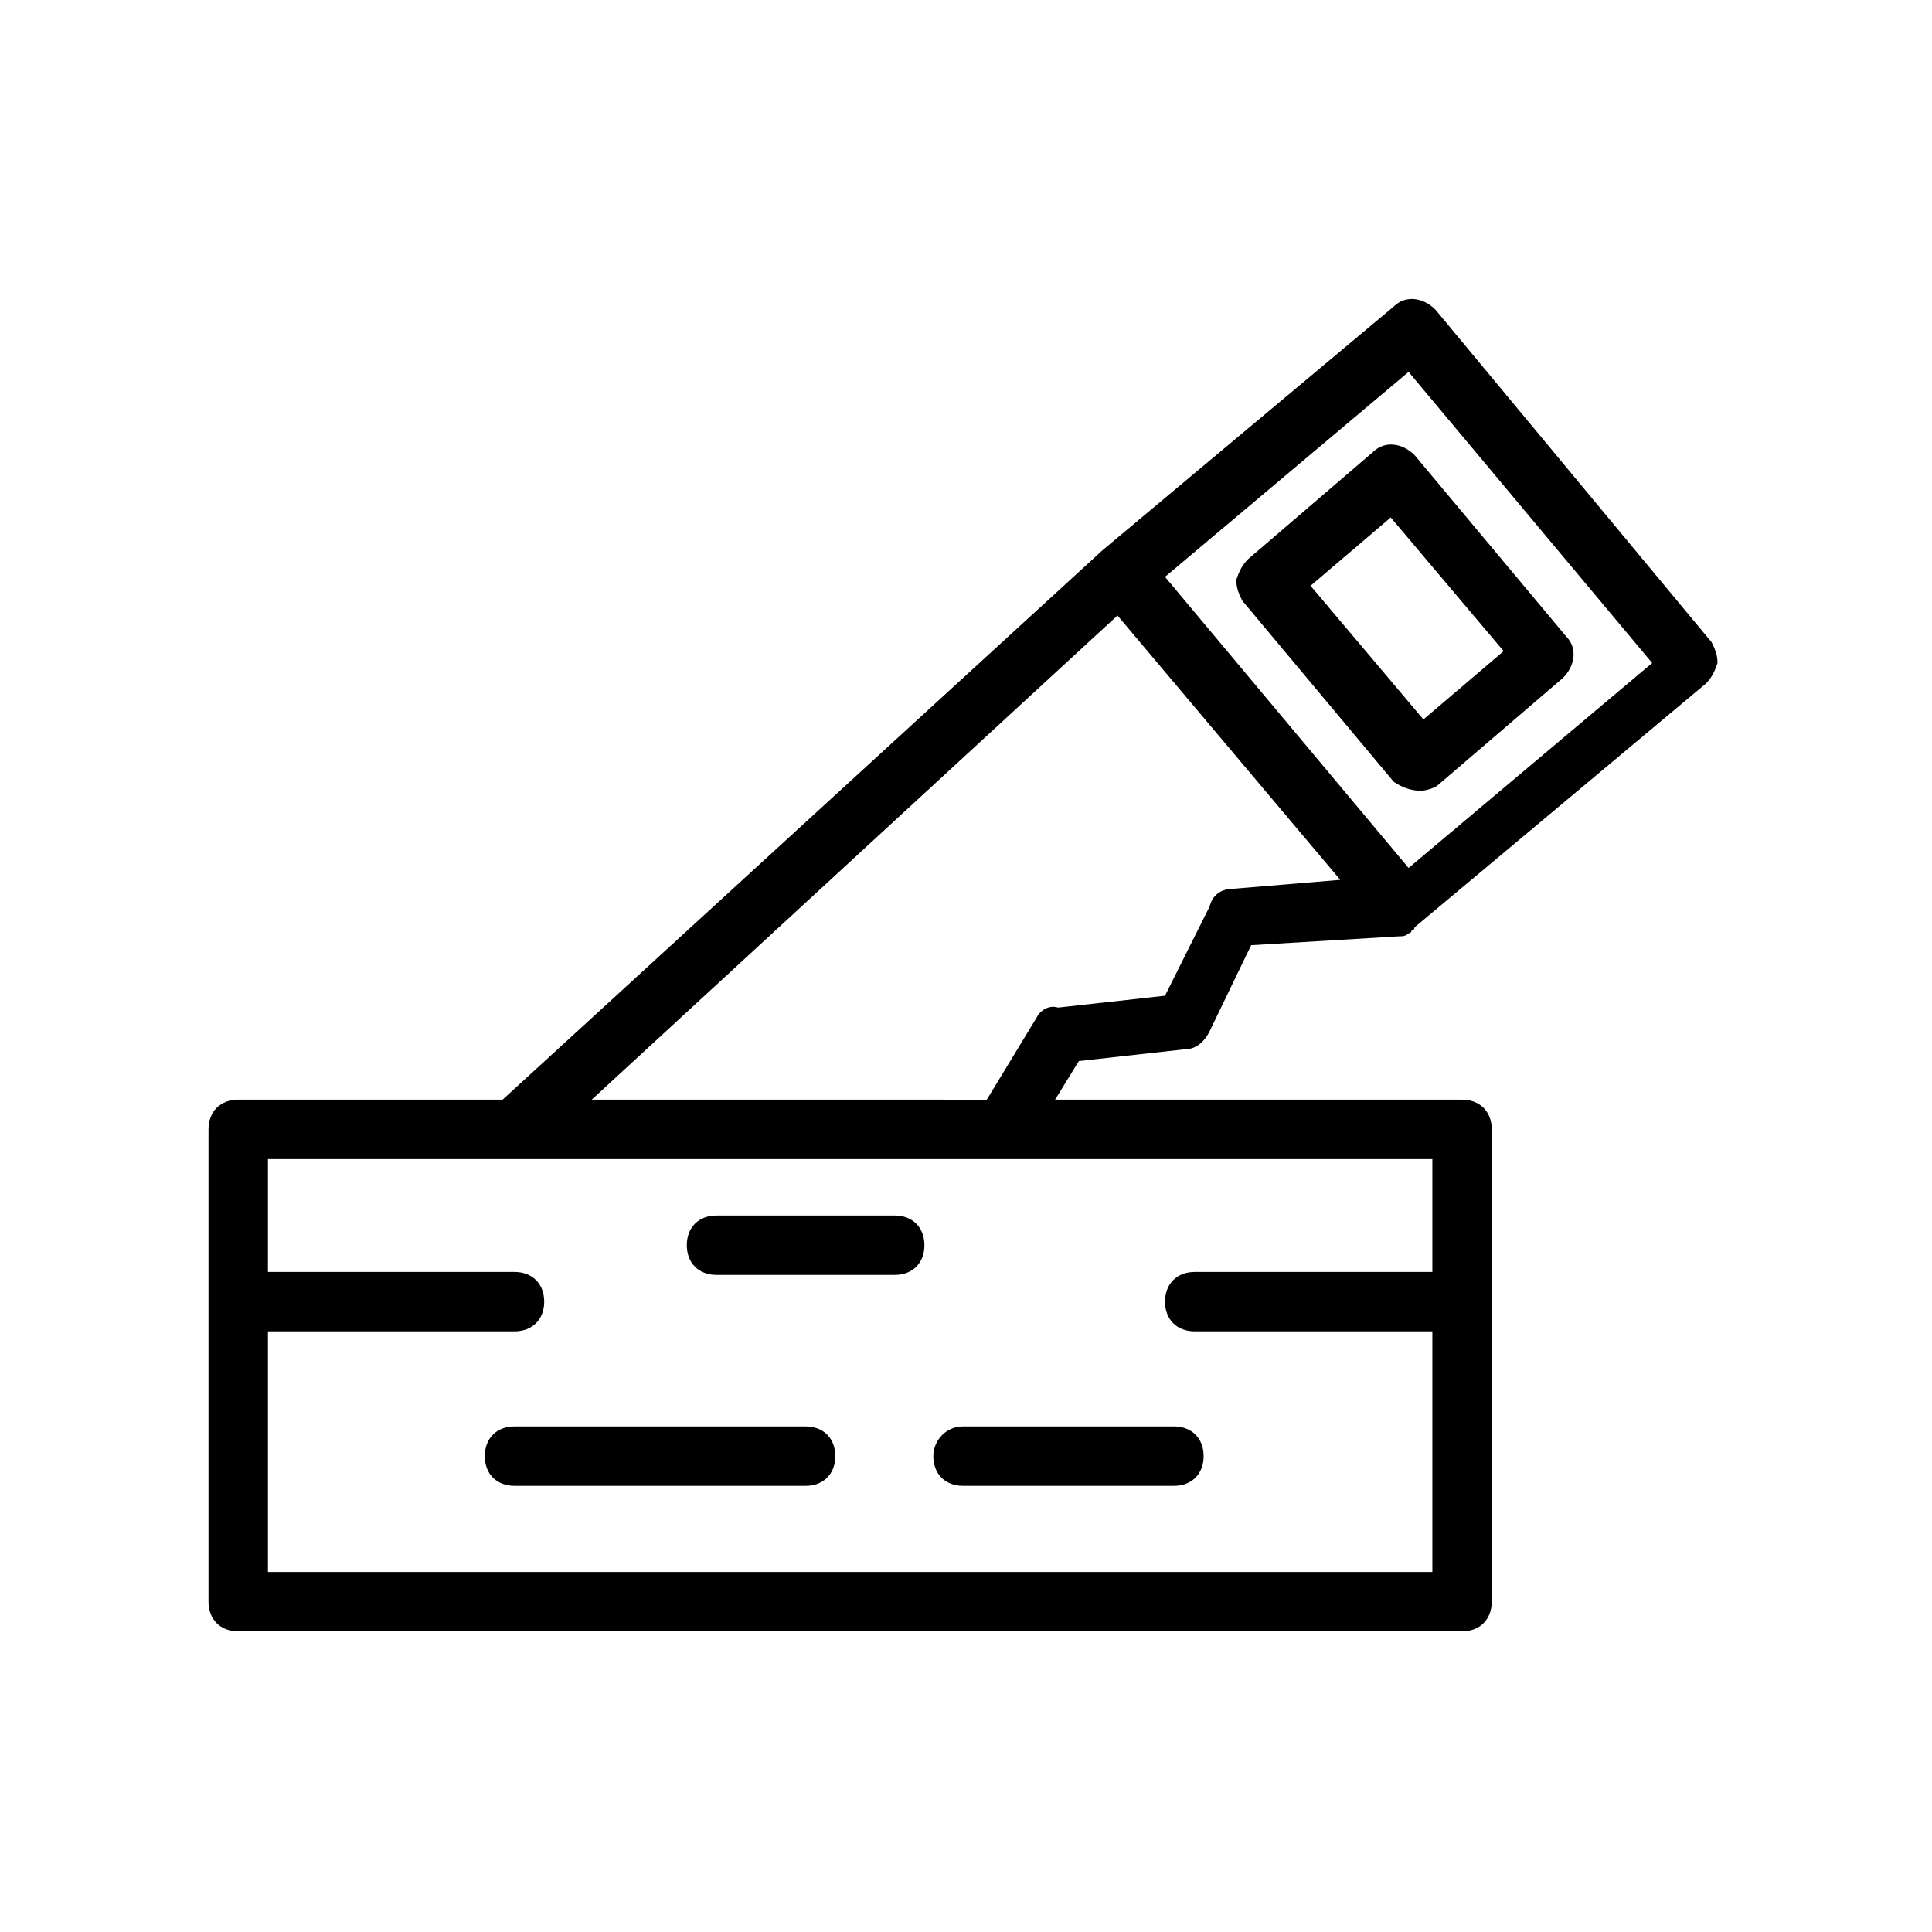 <?xml version="1.0" encoding="UTF-8"?>
<!-- Uploaded to: ICON Repo, www.svgrepo.com, Generator: ICON Repo Mixer Tools -->
<svg fill="#000000" width="800px" height="800px" version="1.1" viewBox="144 144 512 512" xmlns="http://www.w3.org/2000/svg">
 <g>
  <path d="m458.25 422.04c2.363 0 4.723-1.574 6.297-4.723l11.02-22.828 39.359-2.363c0.789 0 1.574 0 2.363-0.789 0 0 0.789 0 0.789-0.789 0 0 0.789 0 0.789-0.789l77.145-64.551c1.574-1.574 2.363-3.148 3.148-5.512 0-2.363-0.789-3.938-1.574-5.512l-73.211-88.156c-3.148-3.148-7.871-3.938-11.02-0.789l-77.145 64.551-159.02 145.63h-70.062c-4.723 0-7.871 3.148-7.871 7.871v125.16c0 4.723 3.148 7.871 7.871 7.871h324.33c4.723 0 7.871-3.148 7.871-7.871v-125.16c0-4.723-3.148-7.871-7.871-7.871h-107.85l6.297-10.234zm59.043-179.48 64.551 77.145-64.551 54.316-64.551-77.145zm6.297 238.52h-62.977c-4.723 0-7.871 3.148-7.871 7.871s3.148 7.871 7.871 7.871h62.977v63.762h-308.58v-63.762h65.336c4.723 0 7.871-3.148 7.871-7.871s-3.148-7.871-7.871-7.871h-65.336v-29.914h308.58zm-104.7-67.699-13.383 22.043-104.7-0.004 139.34-128.31 59.039 70.062-28.34 2.359c-3.148 0-5.512 1.574-6.297 4.723l-11.809 23.617-28.34 3.148c-2.363-0.789-4.723 0.785-5.512 2.363z"/>
  <path d="m520.44 353.55c1.574 0 3.938-0.789 4.723-1.574l33.062-28.34c3.148-3.148 3.938-7.871 0.789-11.02l-40.148-48.02c-3.148-3.148-7.871-3.938-11.02-0.789l-33.062 28.34c-1.574 1.574-2.363 3.148-3.148 5.512 0 2.363 0.789 3.938 1.574 5.512l40.148 48.02c2.359 1.57 4.719 2.359 7.082 2.359-0.789 0 0 0 0 0zm-29.129-54.316 21.254-18.105 29.914 35.426-21.254 18.105z"/>
  <path d="m381.11 466.12h-47.23c-4.723 0-7.871 3.148-7.871 7.871s3.148 7.871 7.871 7.871h47.23c4.723 0 7.871-3.148 7.871-7.871s-3.148-7.871-7.871-7.871z"/>
  <path d="m391.34 529.89c0 4.723 3.148 7.871 7.871 7.871h55.891c4.723 0 7.871-3.148 7.871-7.871 0-4.723-3.148-7.871-7.871-7.871h-55.891c-4.723 0-7.871 3.934-7.871 7.871z"/>
  <path d="m357.49 522.02h-77.145c-4.723 0-7.871 3.148-7.871 7.871 0 4.723 3.148 7.871 7.871 7.871h77.145c4.723 0 7.871-3.148 7.871-7.871 0.004-4.723-3.148-7.871-7.871-7.871z"/>
 </g>
</svg>